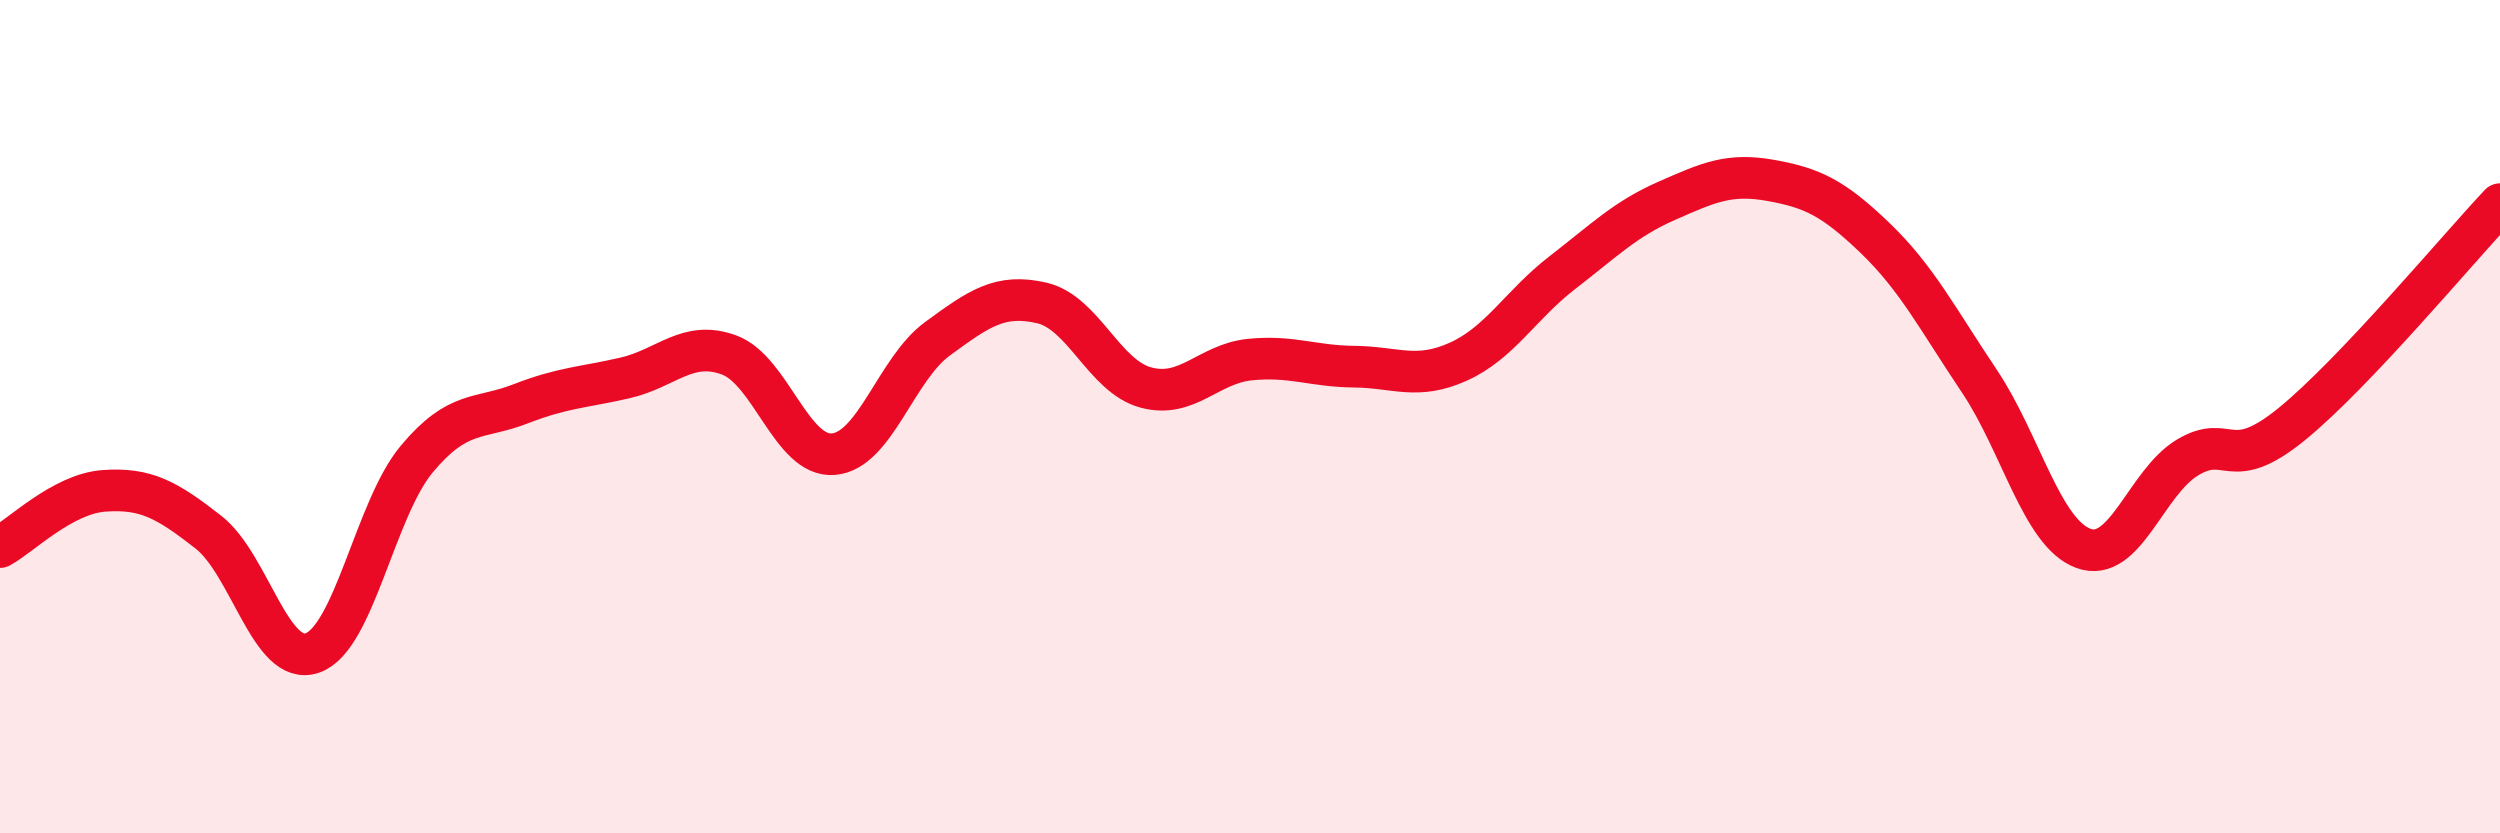 
    <svg width="60" height="20" viewBox="0 0 60 20" xmlns="http://www.w3.org/2000/svg">
      <path
        d="M 0,13.13 C 0.5,12.86 1.5,11.85 2.5,11.78 C 3.5,11.71 4,11.99 5,12.77 C 6,13.55 6.5,16.02 7.5,15.67 C 8.5,15.32 9,12.22 10,11.02 C 11,9.82 11.5,10.08 12.5,9.69 C 13.5,9.3 14,9.3 15,9.07 C 16,8.84 16.5,8.15 17.5,8.52 C 18.5,8.89 19,10.98 20,10.9 C 21,10.82 21.5,8.86 22.5,8.13 C 23.5,7.4 24,7.04 25,7.27 C 26,7.5 26.5,9.03 27.5,9.3 C 28.5,9.57 29,8.73 30,8.63 C 31,8.53 31.5,8.79 32.5,8.8 C 33.5,8.81 34,9.13 35,8.68 C 36,8.23 36.5,7.31 37.5,6.54 C 38.5,5.77 39,5.26 40,4.82 C 41,4.38 41.5,4.15 42.5,4.33 C 43.5,4.51 44,4.75 45,5.71 C 46,6.67 46.5,7.65 47.5,9.14 C 48.5,10.63 49,12.79 50,13.16 C 51,13.53 51.5,11.58 52.5,10.98 C 53.5,10.38 53.5,11.4 55,10.18 C 56.5,8.96 59,5.96 60,4.9L60 20L0 20Z"
        fill="#EB0A25"
        opacity="0.1"
        stroke-linecap="round"
        stroke-linejoin="round"
      />
      <path
        d="M 0,13.13 C 0.5,12.86 1.5,11.85 2.5,11.78 C 3.5,11.71 4,11.99 5,12.77 C 6,13.55 6.5,16.02 7.5,15.67 C 8.5,15.32 9,12.22 10,11.02 C 11,9.82 11.5,10.08 12.5,9.69 C 13.5,9.3 14,9.3 15,9.07 C 16,8.84 16.5,8.15 17.5,8.52 C 18.5,8.89 19,10.98 20,10.9 C 21,10.82 21.5,8.86 22.5,8.13 C 23.5,7.4 24,7.04 25,7.27 C 26,7.5 26.5,9.03 27.5,9.3 C 28.5,9.57 29,8.73 30,8.63 C 31,8.53 31.5,8.79 32.5,8.8 C 33.5,8.81 34,9.13 35,8.68 C 36,8.23 36.5,7.31 37.5,6.54 C 38.5,5.77 39,5.26 40,4.82 C 41,4.38 41.5,4.15 42.5,4.33 C 43.5,4.51 44,4.75 45,5.71 C 46,6.67 46.5,7.65 47.5,9.14 C 48.5,10.63 49,12.79 50,13.16 C 51,13.53 51.5,11.58 52.5,10.98 C 53.5,10.38 53.5,11.4 55,10.18 C 56.5,8.96 59,5.96 60,4.9"
        stroke="#EB0A25"
        stroke-width="1"
        fill="none"
        stroke-linecap="round"
        stroke-linejoin="round"
      />
    </svg>
  